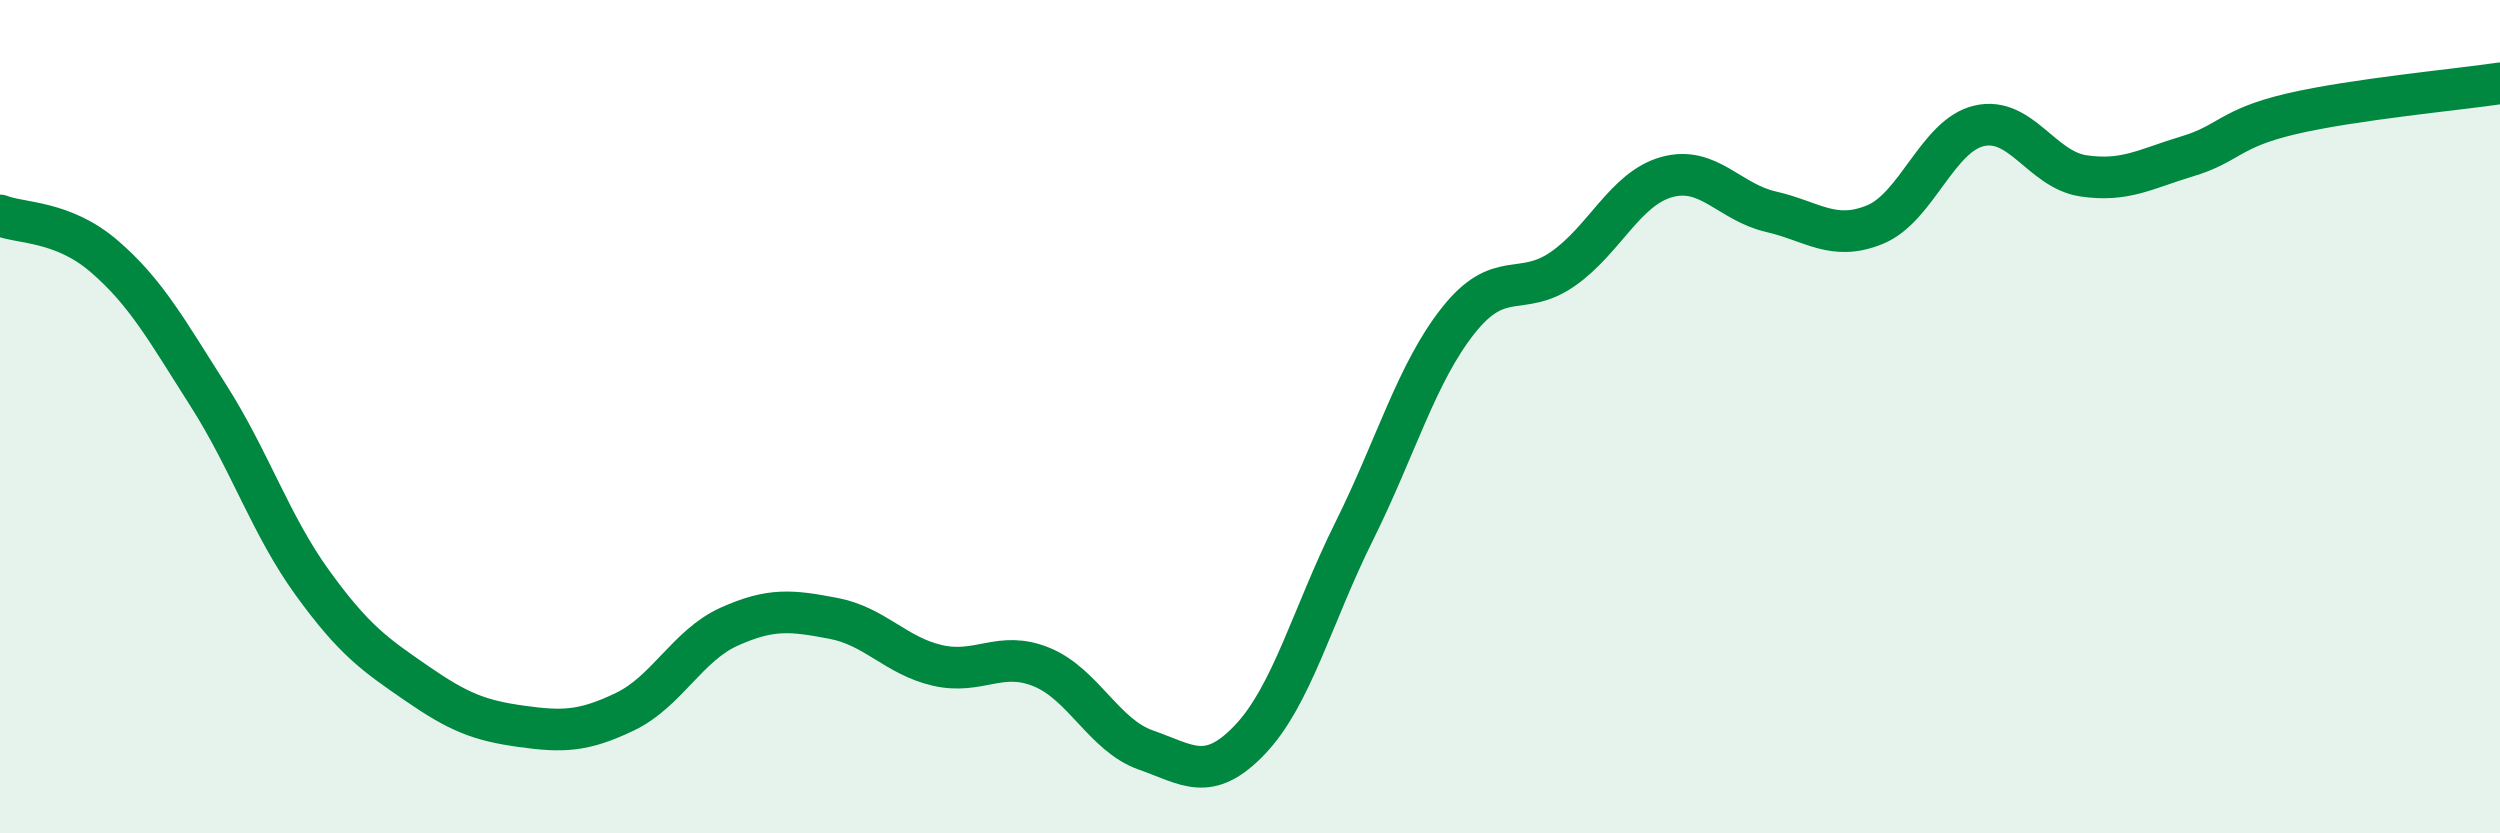 
    <svg width="60" height="20" viewBox="0 0 60 20" xmlns="http://www.w3.org/2000/svg">
      <path
        d="M 0,5.17 C 0.5,5.37 1.5,5.29 2.5,6.15 C 3.5,7.01 4,7.92 5,9.49 C 6,11.06 6.5,12.61 7.5,13.99 C 8.5,15.37 9,15.71 10,16.4 C 11,17.09 11.5,17.29 12.5,17.43 C 13.5,17.57 14,17.56 15,17.08 C 16,16.6 16.5,15.49 17.5,15.04 C 18.5,14.59 19,14.65 20,14.84 C 21,15.03 21.5,15.74 22.5,15.97 C 23.5,16.2 24,15.6 25,16.01 C 26,16.42 26.5,17.65 27.5,18 C 28.5,18.35 29,18.8 30,17.75 C 31,16.7 31.5,14.76 32.5,12.75 C 33.5,10.74 34,8.95 35,7.69 C 36,6.43 36.5,7.15 37.5,6.46 C 38.5,5.77 39,4.53 40,4.25 C 41,3.97 41.5,4.85 42.5,5.08 C 43.5,5.31 44,5.8 45,5.39 C 46,4.98 46.5,3.25 47.5,3.02 C 48.5,2.79 49,4.07 50,4.22 C 51,4.37 51.5,4.05 52.5,3.75 C 53.5,3.45 53.5,3.08 55,2.73 C 56.5,2.38 59,2.15 60,2L60 20L0 20Z"
        fill="#008740"
        opacity="0.1"
        stroke-linecap="round"
        stroke-linejoin="round"
      />
      <path
        d="M 0,5.17 C 0.5,5.37 1.5,5.29 2.5,6.15 C 3.5,7.01 4,7.92 5,9.49 C 6,11.06 6.5,12.61 7.5,13.99 C 8.5,15.37 9,15.71 10,16.4 C 11,17.09 11.5,17.29 12.5,17.43 C 13.5,17.57 14,17.56 15,17.08 C 16,16.6 16.5,15.49 17.5,15.04 C 18.5,14.59 19,14.65 20,14.84 C 21,15.03 21.5,15.74 22.5,15.97 C 23.5,16.2 24,15.6 25,16.01 C 26,16.42 26.5,17.65 27.5,18 C 28.5,18.35 29,18.8 30,17.75 C 31,16.7 31.5,14.76 32.5,12.75 C 33.5,10.74 34,8.95 35,7.69 C 36,6.43 36.5,7.15 37.5,6.46 C 38.5,5.77 39,4.53 40,4.25 C 41,3.97 41.5,4.85 42.5,5.08 C 43.5,5.31 44,5.8 45,5.39 C 46,4.98 46.5,3.25 47.5,3.02 C 48.5,2.79 49,4.07 50,4.22 C 51,4.37 51.5,4.05 52.5,3.75 C 53.5,3.45 53.5,3.08 55,2.73 C 56.5,2.38 59,2.15 60,2"
        stroke="#008740"
        stroke-width="1"
        fill="none"
        stroke-linecap="round"
        stroke-linejoin="round"
      />
    </svg>
  